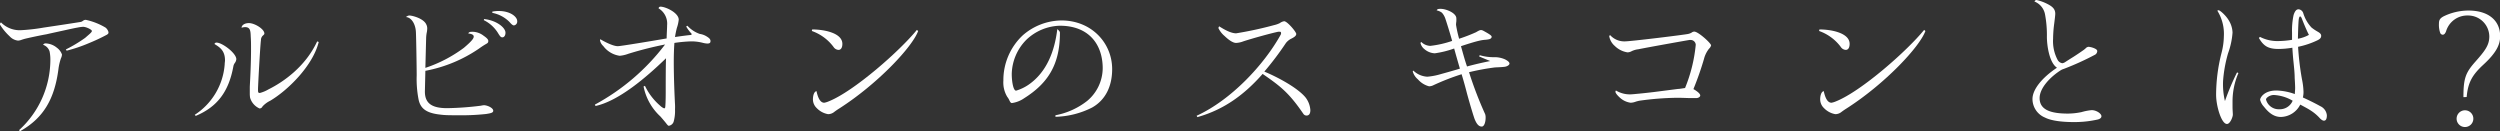 <svg xmlns="http://www.w3.org/2000/svg" viewBox="0 0 645.32 33.87"><rect x="0" y="0" width="645.32" height="33.87" fill="#333333" stroke="none"/><defs><style>.cls-1{fill:#fff;}</style></defs><g id="レイヤー_2" data-name="レイヤー 2"><g id="レイヤー_1-2" data-name="レイヤー 1"><path class="cls-1" d="M17.2,13.08l-.2-.32a36.22,36.22,0,0,0,5-3C22.84,9,23.72,8.36,23.72,8s-1.48-1.08-2.28-1.08a9.8,9.8,0,0,0-1.44.2c-.52.08-2,.4-3.44.72s-3.32.72-4.52,1C10,9.2,7.12,9.84,6.48,10c-.32.08-.68.2-.92.28a2.73,2.73,0,0,1-.92.2A3.41,3.41,0,0,1,2.48,9.36,14.45,14.45,0,0,1,0,6.36c0-.4.12-.52.28-.56a6.75,6.75,0,0,0,5,2,49.24,49.24,0,0,0,6-.68c1.92-.28,9.32-1.4,9.64-1.48a1.69,1.69,0,0,0,.52-.28,1.12,1.12,0,0,1,.72-.24,17.05,17.05,0,0,1,5.08,2A2.22,2.22,0,0,1,28,8.28c0,.32,0,.44-.48.72a49.32,49.32,0,0,1-4.72,2.2A37.89,37.89,0,0,1,17.2,13.08ZM4.92,33.59A24.59,24.59,0,0,0,13,15.48a10.58,10.58,0,0,0-.2-2.2,2.66,2.66,0,0,0-1.68-1.72.78.78,0,0,1,.56-.36,4.77,4.77,0,0,1,3,1.12A3.66,3.66,0,0,1,16,14.08a2.66,2.66,0,0,1-.28,1,14,14,0,0,0-.64,2.8c-1,7.6-3.8,12.59-9.92,16Z"/><path class="cls-1" d="M50.28,29.63A17,17,0,0,0,58,16.6c0-.36.08-.76.08-1,0-2.56-1.36-3.4-2.72-4.24a.52.52,0,0,1,.56-.36C57.36,11,61,13.72,61,15.28a1.89,1.89,0,0,1-.4,1,2,2,0,0,0-.36.84c-1.2,6.56-4.16,10.47-9.72,12.8ZM67,28a4.37,4.37,0,0,1-2.44-2.76,6.45,6.45,0,0,1-.08-1c0-.4,0-1.36,0-1.88.12-2.28.32-6.08.32-9.56,0-1.16,0-2.36-.08-3.4C64.68,7.88,64.56,7,63.24,7a3.4,3.4,0,0,0-.88.16c0-.64.76-1.2,1.88-1.2,1.52,0,4,1.56,4,2.68,0,.2-.12.32-.4.56a1.56,1.56,0,0,0-.48,1.16c-.2,1.32-.76,11.88-.76,12.64s0,1,.48,1a8.73,8.73,0,0,0,2.2-.92c3.8-1.88,9.56-5.84,12.59-12.4l.4.16C80.75,17,74.28,23.32,69.76,26a6.56,6.56,0,0,0-2,1.48A.85.85,0,0,1,67,28Z"/><path class="cls-1" d="M118,29.75c-1.6,0-3.16,0-4.28-.16C110,29.2,108.44,28,108,25.44a27.73,27.73,0,0,1-.44-6c0-1.76-.12-9.48-.2-11.12-.08-2-1.08-3.8-2.56-3.92a1.49,1.49,0,0,1,.8-.4c.88,0,3.68.76,4.4,2.24a2.24,2.24,0,0,1,.28,1.16,6,6,0,0,1-.08.8A8.92,8.92,0,0,0,110,9.76l-.2,7.76a35.09,35.09,0,0,0,9.92-5.16c2.28-1.92,2.56-2.52,2.56-2.92,0-.56-.76-.72-1.4-.8.12-.4.6-.44,1-.44a4.72,4.72,0,0,1,2.92,1c.88.6,1.24,1,1.24,1.36s-.08.52-.52.76a20.44,20.44,0,0,0-1.84,1.2,36.36,36.36,0,0,1-13.88,5.76l-.12,5.16c-.08,3.12,1.64,4.48,5.72,4.48a77.31,77.31,0,0,0,8.76-.64,4.47,4.47,0,0,1,.76-.12c.84,0,2.4.67,2.4,1.43,0,.53-.68.65-1.88.84A59.88,59.88,0,0,1,118,29.75ZM124.88,5.2l.08-.28c3.16.32,5.52,2.2,5.52,3.52,0,.8-.4,1.2-.8,1.2s-.6-.24-1.16-1.16A9,9,0,0,0,124.88,5.2Zm2.2-1.88V3a8.49,8.49,0,0,1,1.68-.16c2.88,0,4.75,1.44,4.75,2.64a1,1,0,0,1-.84,1.08c-.32,0-.67-.32-1.15-.88A8.5,8.5,0,0,0,127.08,3.32Z"/><path class="cls-1" d="M172.64,32.47c-.2,0-.44-.32-.72-.68s-1.12-1.36-1.48-1.75a14.32,14.32,0,0,1-4.32-7.72l.36-.16a15.65,15.65,0,0,0,3.92,5.12,3.27,3.27,0,0,0,1,.68c.12,0,.28,0,.32-.33s.12-1.55.12-3.75,0-6.76.08-8.84c-5.16,5-12.2,11-18.2,12.32l-.16-.36a56.26,56.26,0,0,0,18.12-15.52,92.83,92.83,0,0,0-9.48,2.4,8.47,8.47,0,0,1-2.24.52,6.4,6.4,0,0,1-4.24-2.52,2.69,2.69,0,0,1-.84-1.44.75.75,0,0,1,.08-.32c.84.52,3.2,1.8,4.52,1.8.72,0,8.44-1.28,12.6-2,0-.88.12-2.64.12-3.4A4.58,4.58,0,0,0,170,2.16a.48.48,0,0,1,.48-.44c1.36,0,4.72,1.6,4.72,3.36a9.14,9.14,0,0,1-.48,2.12,22.4,22.4,0,0,0-.48,2.36c1.8-.28,3.2-.44,3.92-.52.32,0,.36-.08.36-.2s0-.16-.24-.4a9.27,9.27,0,0,1-1.16-1.6l.32-.2a7.76,7.76,0,0,0,3.2,2.12,4.51,4.51,0,0,1,1.76.64c.72.44,1,.76,1,1.2s-.2.64-.84.64a6.11,6.11,0,0,1-1.2-.2,11.8,11.8,0,0,0-3-.36,36,36,0,0,0-4.28.4c-.12,1.68-.16,3.36-.16,4.88,0,4.08.2,8.72.32,11a12.75,12.75,0,0,1,0,1.28,10.18,10.18,0,0,1-.36,3.19A1.57,1.57,0,0,1,172.64,32.47Z"/><path class="cls-1" d="M216.44,12.88a1.65,1.65,0,0,1-1.28-.76A11.89,11.89,0,0,0,209.56,8l.08-.4c3.12,0,7.8.92,7.8,3.72C217.44,12.4,217,12.88,216.44,12.88Zm-2.68,16.59a5.32,5.32,0,0,1-2.92-1.55,3.11,3.11,0,0,1-1-2.24c0-.92.24-2,.92-2.16.28,1.28.8,3,2,3a5.16,5.16,0,0,0,1.16-.36C220.52,23.52,232.4,13,236.67,7.72L237,8c-1.48,4.12-10.48,13.68-20.36,20a16.71,16.71,0,0,0-1.44,1A2.55,2.55,0,0,1,213.76,29.47Z"/><path class="cls-1" d="M272.92,7.52c.2.16.68.56.68.92,0,8.12-3,13-9.24,16.92a7.33,7.33,0,0,1-3.16,1.24c-.24,0-.44-.2-.68-.76A4.33,4.33,0,0,0,260,25a7.19,7.19,0,0,1-1-4.2,15.84,15.84,0,0,1,5-11.68,15.39,15.39,0,0,1,10-3.84c7.68,0,13.08,5.76,13.08,12.56,0,4.32-1.64,7.92-5.16,9.91a22.1,22.1,0,0,1-9.48,2.4l0-.4a18.94,18.94,0,0,0,8.2-3.71,11.09,11.09,0,0,0,4-8.4c0-6.16-3.56-11-11.08-11A13,13,0,0,0,265,10.2a12.92,12.92,0,0,0-3.84,8.88c0,1.8.36,4.32,1.12,4.32a11.56,11.56,0,0,0,3.2-1.52C270.24,18.6,272.24,13.12,272.92,7.52Z"/><path class="cls-1" d="M325.92,19.08c-4.6,5.24-9.88,9.2-16.84,11.15l-.2-.35C317.8,25.8,326.24,16.76,330.56,9a.89.89,0,0,0,.12-.4c0-.28-.08-.4-.28-.4a2.11,2.11,0,0,0-.48,0c-1.92.4-6.68,1.72-9,2.48a5.87,5.87,0,0,1-1.84.4c-.88,0-2-.84-3-1.8a6,6,0,0,1-1.56-2,.67.67,0,0,1,.2-.48c1.24.8,3,1.8,4.36,1.8a94.5,94.5,0,0,0,9.8-2.12,6.22,6.22,0,0,0,1.48-.52,2.63,2.63,0,0,1,1.12-.48c.8,0,3.12,2.76,3.12,3.28s-.6.88-1.24,1.2a4,4,0,0,0-1.44,1.16,77,77,0,0,1-5.56,7.36C330,20,335,22.72,337,25.16a6,6,0,0,1,1.24,3.27c0,1-.4,1.4-1,1.4a1,1,0,0,1-.8-.44C332.68,23.88,330.44,22.2,325.92,19.08Z"/><path class="cls-1" d="M382.48,32.67c-.84,0-1.36-.8-1.8-1.84-.24-.6-1.08-3.31-2-6.67-.4-1.56-.88-3.32-1.4-5a60.72,60.72,0,0,0-7.2,2.8,2.69,2.69,0,0,1-1.2.32,5.75,5.75,0,0,1-2.88-1.8,4.08,4.08,0,0,1-1.32-2,.22.22,0,0,1,.16-.24,5.61,5.61,0,0,0,3.6,1.56,17.27,17.27,0,0,0,3.64-.72c1.48-.4,3.16-.88,4.76-1.36-.56-1.92-1.08-3.72-1.48-5.2a25,25,0,0,1-5,1.24,4.38,4.38,0,0,1-2.68-1.08,2.81,2.81,0,0,1-1-1.52.33.33,0,0,1,.2-.32,3.48,3.48,0,0,0,2.32,1,26.29,26.29,0,0,0,5.64-1.28c-.68-2.44-1.44-4.8-1.76-5.76a4.41,4.41,0,0,0-.88-1.52,3.46,3.46,0,0,0-1.36-.6c.16-.28.28-.4,1-.4,1.52,0,4.08,1.12,4.08,2.44a6.54,6.54,0,0,1,0,.8,7.18,7.18,0,0,0-.08.88,30.91,30.91,0,0,0,.8,3.6A43,43,0,0,0,381,8.32c.68-.4,1-.56,1.28-.56s.52.12,1.08.44c1.08.6,1.68,1,1.68,1.28s-.2.52-.64.64a6.74,6.74,0,0,1-1.16.16,9.74,9.74,0,0,0-1.44.24c-1.08.24-3,.84-4.68,1.4.52,1.88,1,3.64,1.56,5.24,2.6-.72,5.52-1.32,6-1.4-.32-.12-2.08-.84-2.88-1.2l.16-.32a12,12,0,0,0,3.68.52,6.65,6.65,0,0,1,2.84.56c.56.28,1.16.68,1.16,1.08s-.64.76-1.24.84-1.52.12-2.48.16a60.58,60.58,0,0,0-6.72,1.24,97.35,97.35,0,0,0,4.16,10.83,2.72,2.72,0,0,1,.12.92C383.48,31.43,383.16,32.67,382.48,32.67Z"/><path class="cls-1" d="M420.92,26.52A5.14,5.14,0,0,1,418,25.08c-.56-.52-1-1.08-1-1.36a.49.49,0,0,1,.12-.36,6.93,6.93,0,0,0,3.76,1c.44,0,3.72-.32,6-.6l6.24-.8c.4,0,1.28-.16,1.84-.24a39.16,39.16,0,0,0,2.76-11.16,1.3,1.3,0,0,0-1.28-1.24,2,2,0,0,0-.36,0c-1.48.24-10.64,1.88-13.2,2.4a5.4,5.4,0,0,0-1.68.48,2.37,2.37,0,0,1-1.08.32,6,6,0,0,1-3.32-1.68,4.21,4.21,0,0,1-1.4-2.44.3.3,0,0,1,.24-.32,4.9,4.9,0,0,0,3.8,1.6c1.48,0,15.2-1.68,16.32-1.92a2.93,2.93,0,0,0,.92-.36,1.06,1.06,0,0,1,.68-.24c1,0,4.32,3,4.32,3.56a1.79,1.79,0,0,1-.52.84,7.09,7.09,0,0,0-1.32,2.68,78.58,78.58,0,0,1-2.72,7.76,5.8,5.8,0,0,1,.76.48c.36.24,1,.76,1,1.16s-.56.68-1,.68-.72,0-1.48,0-2.12-.08-3.52-.08a75.38,75.38,0,0,0-9.72.76c-.36.08-.68.16-.92.24A4.09,4.09,0,0,1,420.92,26.52Z"/><path class="cls-1" d="M476.44,12.88a1.65,1.65,0,0,1-1.28-.76A11.89,11.89,0,0,0,469.56,8l.08-.4c3.12,0,7.8.92,7.8,3.72C477.44,12.4,477,12.88,476.44,12.88Zm-2.68,16.59a5.32,5.32,0,0,1-2.92-1.55,3.11,3.11,0,0,1-1-2.24c0-.92.24-2,.92-2.16.28,1.28.8,3,2,3a5.16,5.16,0,0,0,1.16-.36C480.52,23.52,492.4,13,496.67,7.72L497,8c-1.48,4.12-10.48,13.68-20.36,20a16.71,16.71,0,0,0-1.44,1A2.55,2.55,0,0,1,473.76,29.47Z"/><path class="cls-1" d="M539.92,28.43c1.2,0,2.52.88,2.52,1.57,0,.35-.24.63-.88.83a27.21,27.21,0,0,1-6.28.68c-2.28,0-5.52-.2-7.4-1.16a5.19,5.19,0,0,1-3.24-4.79c0-2.32,2.2-5.32,6.32-8.08-2-1.32-2.6-5.8-2.6-8a29,29,0,0,0-.48-5.76A4.42,4.42,0,0,0,525.16.4a.57.57,0,0,1,.52-.4,11.76,11.76,0,0,1,3,1.12c1.2.64,1.84,1.28,1.84,2.44,0,.4-.16,1.68-.28,2.6a31.64,31.64,0,0,0-.28,3.88,10.28,10.28,0,0,0,1.16,5.4,1.68,1.68,0,0,0,1.2.88,1.74,1.74,0,0,0,.68-.24c.68-.44,1.36-.88,2.2-1.4,1-.64,2-1.32,2.56-1.72a5.22,5.22,0,0,0,.6-.48,1.17,1.17,0,0,1,.76-.4,4.89,4.89,0,0,1,1.68.48c.32.16.56.36.56.64a1.15,1.15,0,0,1-.72,1,71.06,71.06,0,0,1-7.44,3.4c-.2.08-.4.16-.64.24a2.85,2.85,0,0,0-.6.28c-2.72,1.72-5.48,4.6-5.48,7.2,0,3,2.8,4,7.32,4a17.57,17.57,0,0,0,3.52-.39A13.73,13.73,0,0,1,539.92,28.43Z"/><path class="cls-1" d="M574.84,32c-1.44,0-2.8-4.67-2.8-7.51a44.08,44.08,0,0,1,1.4-10.84,18,18,0,0,0,.6-4.28,11.26,11.26,0,0,0-1.68-6.6.39.39,0,0,1,.32-.12c.4,0,1.92,1.4,2.6,2.56a6.36,6.36,0,0,1,1,3.2,19.59,19.59,0,0,1-1.16,5.36,34.47,34.47,0,0,0-1.28,7.08,18.78,18.78,0,0,0,.48,5.24,65.16,65.16,0,0,1,3.12-7.4l.36.16a18.53,18.53,0,0,0-1.52,7.36c0,.44,0,.8,0,1.32,0,.8.08,1.68.08,2.07C576.36,30.15,575.68,32,574.84,32Zm18.92-5a5.75,5.75,0,0,1-5,3.19c-2,0-3.36-1.36-4.36-2.63a4.1,4.1,0,0,1-1-1.8c0-.52,1-2.4,4.2-2.4a15.15,15.15,0,0,1,4.76.92c0-.44.08-1,.08-1.56,0-.68-.08-2-.12-2.64,0-1.2-.16-2.68-.28-3.88-.16-1.44-.24-2.68-.32-3.88a23,23,0,0,1-3.52.32c-2.8,0-3.92-.8-5.12-2.84l.28-.28A9.8,9.8,0,0,0,588,10.6a24,24,0,0,0,3.64-.32V8.44a19.12,19.12,0,0,1,.4-4.56c.4-1.24.84-1.48,1.32-1.48a1.43,1.43,0,0,1,1.2,1.08,9.41,9.41,0,0,0,2.12,3.64,11.85,11.85,0,0,0,1.48,1c.56.32,1,.6,1,1.12s-.28.8-.88,1.12a21.48,21.48,0,0,1-5.08,1.72,70.84,70.84,0,0,0,1,8.36,18.63,18.63,0,0,1,.4,3.24,6.21,6.21,0,0,1-.16,1.48c2.2,1,4.08,2,4.48,2.24a2.89,2.89,0,0,1,1.71,2.35c0,.8-.19,1.4-.75,1.4-.25,0-.52-.12-1-.56a11.31,11.31,0,0,0-2.32-2C595.8,28.08,595,27.67,593.76,27Zm-5.4,1.2A3.57,3.57,0,0,0,591.8,26a10.63,10.63,0,0,0-4.88-1.48c-1,0-2,.72-2,1.16A3.38,3.38,0,0,0,588.36,28.2Zm4.8-18.2A9,9,0,0,0,596,9c-.44-.8-1.24-2.68-1.88-4.32-.12-.28-.28-.44-.4-.44s-.28.24-.36.84C593.24,6.2,593.16,9.56,593.16,10Z"/><path class="cls-1" d="M635.88,25.08c0-4.88.56-6.32,3.08-9.16s3.6-4.28,3.6-6.52A5.47,5.47,0,0,0,637,4a5.7,5.7,0,0,0-5.6,4.08c-.2.52-.48.88-.84.88a.73.73,0,0,1-.68-.48,6.42,6.42,0,0,1-.32-2.4c0-.92.28-1.4,1.32-1.92a14.81,14.81,0,0,1,6.28-1.44c5.12,0,8.2,2.52,8.2,6.64,0,2.24-1.08,4.36-4.4,7.4-2.8,2.6-3.92,4.56-4.24,8.28Zm.4,3.39a2.16,2.16,0,1,1-2.16,2.2A2.16,2.16,0,0,1,636.28,28.47Z"/></g></g></svg>
